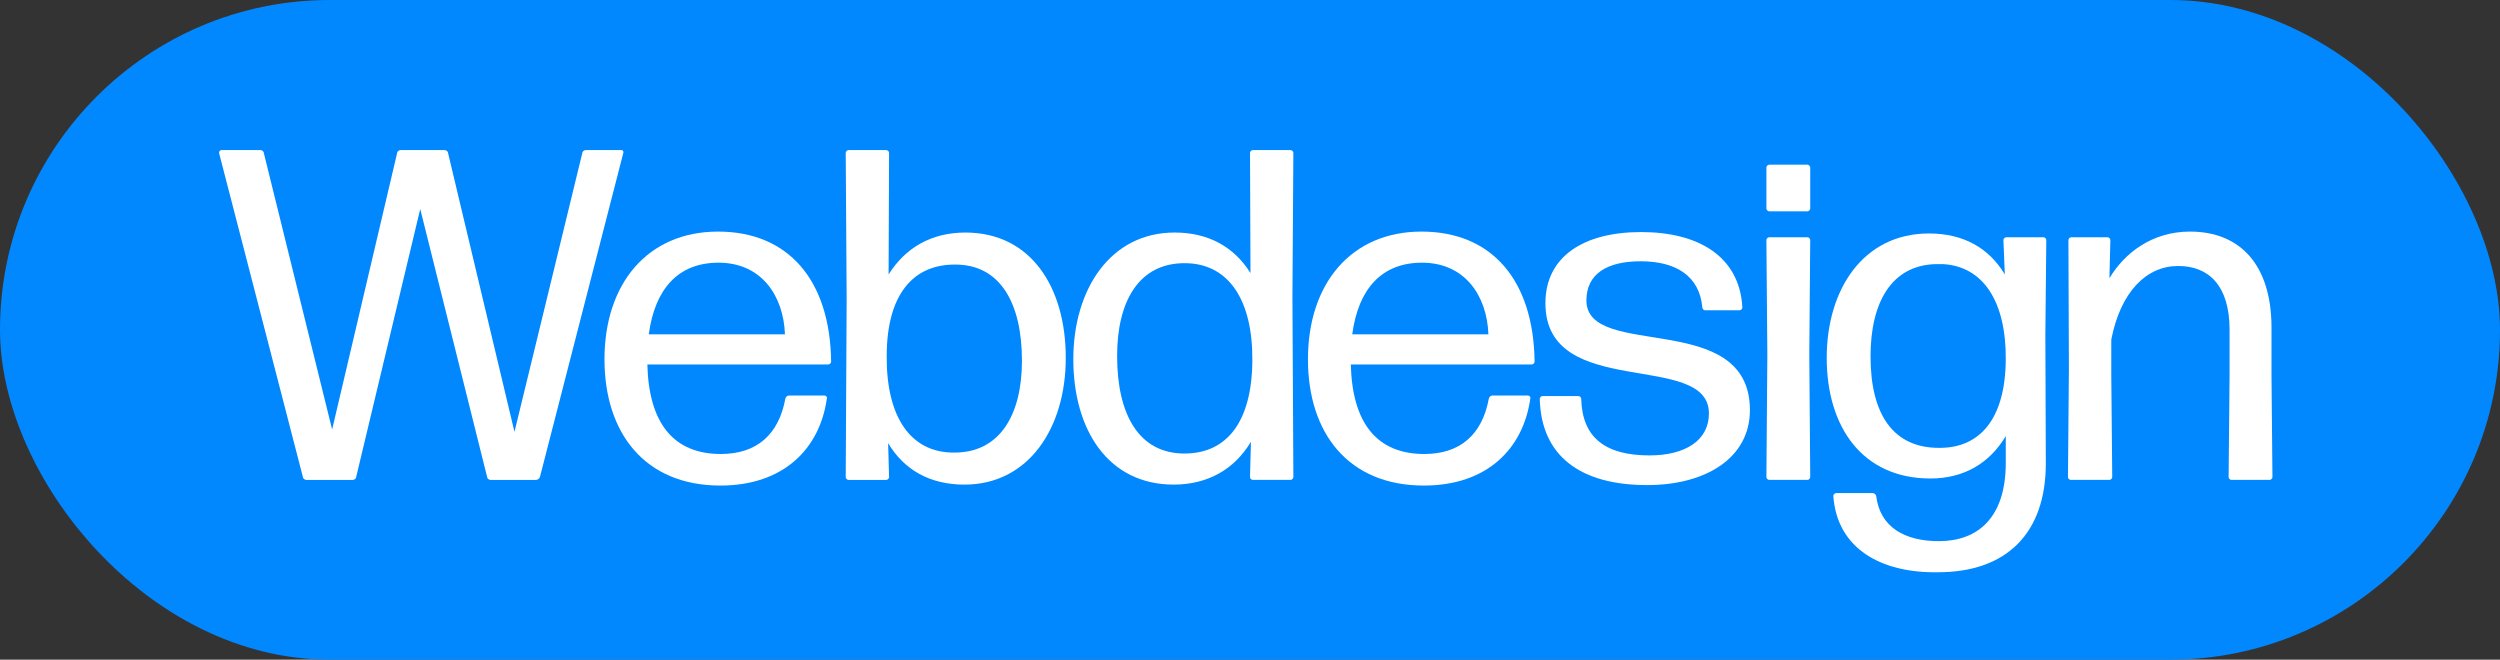 <?xml version="1.0" encoding="UTF-8"?>
<svg id="a" data-name="Layer 1" xmlns="http://www.w3.org/2000/svg" width="159.172" height="42" viewBox="0 0 159.172 42">
  <rect x="0" y="0" width="159.172" height="42" fill="#333333" stroke="none"/>
  <rect x="0" y="0" width="159.172" height="42" rx="21" ry="21" fill="#0188ff"/>
  <g>
    <path d="M31.226,30.555c-.09,0-.21-.09-.21-.18l-4.26-17.069-4.08,17.069c0,.09-.12.18-.21.18h-2.97c-.09,0-.21-.09-.21-.18l-5.34-20.639c0-.09.06-.18.15-.18h2.49c.09,0,.21.09.21.18l4.35,17.609,4.14-17.609c0-.09.12-.18.21-.18h2.82c.09,0,.21.09.21.18l4.23,17.759,4.32-17.759c0-.09.12-.18.21-.18h2.28c.09,0,.15.09.12.18l-5.31,20.639c-.03.09-.15.18-.24.18h-2.91Z" fill="#fff"/>
    <path d="M52.497,25.185c.09,0,.18.09.15.18-.45,3.21-2.76,5.55-6.78,5.55-4.8,0-7.38-3.33-7.38-8.04,0-4.83,2.76-8.13,7.23-8.13,4.5,0,7.14,3.12,7.2,8.28,0,.09-.09.18-.18.18h-11.52c.09,3.72,1.65,5.7,4.68,5.7,2.28,0,3.689-1.23,4.109-3.54.03-.09.12-.18.21-.18h2.28ZM45.747,16.725c-2.55,0-4.05,1.65-4.439,4.56h8.669c-.09-2.46-1.5-4.56-4.23-4.56Z" fill="#fff"/>
    <path d="M61.406,30.855c-2.19,0-3.84-.93-4.86-2.64l.06,2.16c0,.09-.09.18-.18.18h-2.4c-.09,0-.18-.09-.18-.18l.06-11.339-.06-9.3c0-.09.09-.18.18-.18h2.4c.09,0,.18.09.18.18l-.03,7.74c1.05-1.68,2.7-2.67,4.89-2.67,4.17,0,6.39,3.48,6.39,7.98,0,4.47-2.37,8.069-6.45,8.069ZM60.716,28.815c2.94.03,4.35-2.4,4.35-5.85,0-3.66-1.38-6.149-4.29-6.12-2.67,0-4.32,1.95-4.32,5.82-.03,3.9,1.53,6.15,4.26,6.15Z" fill="#fff"/>
    <path d="M79.766,30.555c-.09,0-.18-.09-.18-.18l.06-2.25c-1.02,1.71-2.7,2.729-4.919,2.729-4.17,0-6.39-3.479-6.39-7.979,0-4.47,2.37-8.07,6.45-8.07,2.13,0,3.78.9,4.83,2.58l-.03-7.65c0-.09.09-.18.18-.18h2.4c.09,0,.18.09.18.18l-.06,9.18.06,11.459c0,.09-.09.18-.18.18h-2.4ZM75.416,28.875c2.67,0,4.29-1.98,4.32-5.91.03-3.9-1.53-6.18-4.26-6.209-2.97-.03-4.35,2.43-4.35,5.91,0,3.72,1.38,6.21,4.29,6.21Z" fill="#fff"/>
    <path d="M97.285,25.185c.09,0,.18.09.15.18-.45,3.21-2.76,5.55-6.78,5.55-4.8,0-7.379-3.33-7.379-8.04,0-4.83,2.76-8.13,7.229-8.13,4.5,0,7.14,3.12,7.2,8.28,0,.09-.09.18-.18.18h-11.52c.09,3.72,1.65,5.7,4.68,5.7,2.28,0,3.689-1.23,4.11-3.54.03-.09.12-.18.21-.18h2.28ZM90.535,16.725c-2.55,0-4.05,1.65-4.439,4.56h8.669c-.09-2.46-1.5-4.56-4.23-4.56Z" fill="#fff"/>
    <path d="M104.875,30.885c-4.229,0-6.75-1.83-6.84-5.49,0-.09.09-.18.18-.18h2.28c.09,0,.18.09.18.18.06,2.49,1.56,3.6,4.35,3.6,2.28,0,3.78-.96,3.78-2.67,0-4.05-10.41-.78-10.41-7.02,0-2.97,2.43-4.53,6.09-4.53,3.63,0,6.27,1.53,6.45,4.8,0,.09-.09.18-.18.18h-2.19c-.09,0-.18-.09-.18-.18-.18-2.01-1.68-2.94-3.93-2.94-2.1,0-3.45.78-3.45,2.49,0,3.84,10.41.51,10.41,6.99,0,3.03-2.79,4.77-6.54,4.77Z" fill="#fff"/>
    <path d="M112.645,13.456c-.09,0-.18-.09-.18-.18v-2.61c0-.09.09-.18.18-.18h2.43c.09,0,.18.09.18.18v2.61c0,.09-.09.18-.18.18h-2.43ZM112.645,30.555c-.09,0-.18-.09-.18-.18l.06-7.77-.06-7.32c0-.09.09-.18.18-.18h2.43c.09,0,.18.09.18.18l-.06,7.29.06,7.799c0,.09-.09.18-.18.18h-2.43Z" fill="#fff"/>
    <path d="M123.385,36.435c-3.57.06-6.42-1.47-6.66-4.86,0-.09.09-.18.18-.18h2.34c.09,0,.18.09.21.18.24,1.98,1.8,2.88,3.99,2.88,2.49,0,4.26-1.5,4.26-4.98v-1.71c-1.02,1.71-2.64,2.7-4.8,2.7-4.32,0-6.6-3.27-6.6-7.68,0-4.38,2.34-7.92,6.51-7.92,2.16,0,3.81.9,4.83,2.61l-.09-2.19c0-.09.09-.18.18-.18h2.37c.09,0,.18.09.18.18l-.06,6,.03,8.22c0,4.439-2.49,6.93-6.87,6.93ZM123.505,28.515c2.52,0,4.169-1.8,4.2-5.61.03-3.72-1.44-5.939-3.99-6.089h-.45c-2.79.06-4.17,2.37-4.17,5.879,0,3.72,1.47,5.85,4.41,5.82Z" fill="#fff"/>
    <path d="M131.845,30.555c-.09,0-.18-.09-.18-.18l.06-6.87-.03-8.22c0-.09.09-.18.18-.18h2.31c.09,0,.18.09.18.18l-.06,2.43c.93-1.56,2.67-2.97,5.129-2.97,3.18,0,5.19,2.1,5.19,6.12v3.09l.06,6.419c0,.09-.09.18-.18.18h-2.43c-.09,0-.18-.09-.18-.18l.06-6.419v-2.97c0-2.79-1.32-4.05-3.27-4.05-2.01,0-3.66,1.62-4.26,4.68v2.34l.06,6.419c0,.09-.09.18-.18.18h-2.46Z" fill="#fff"/>
  </g>
</svg>